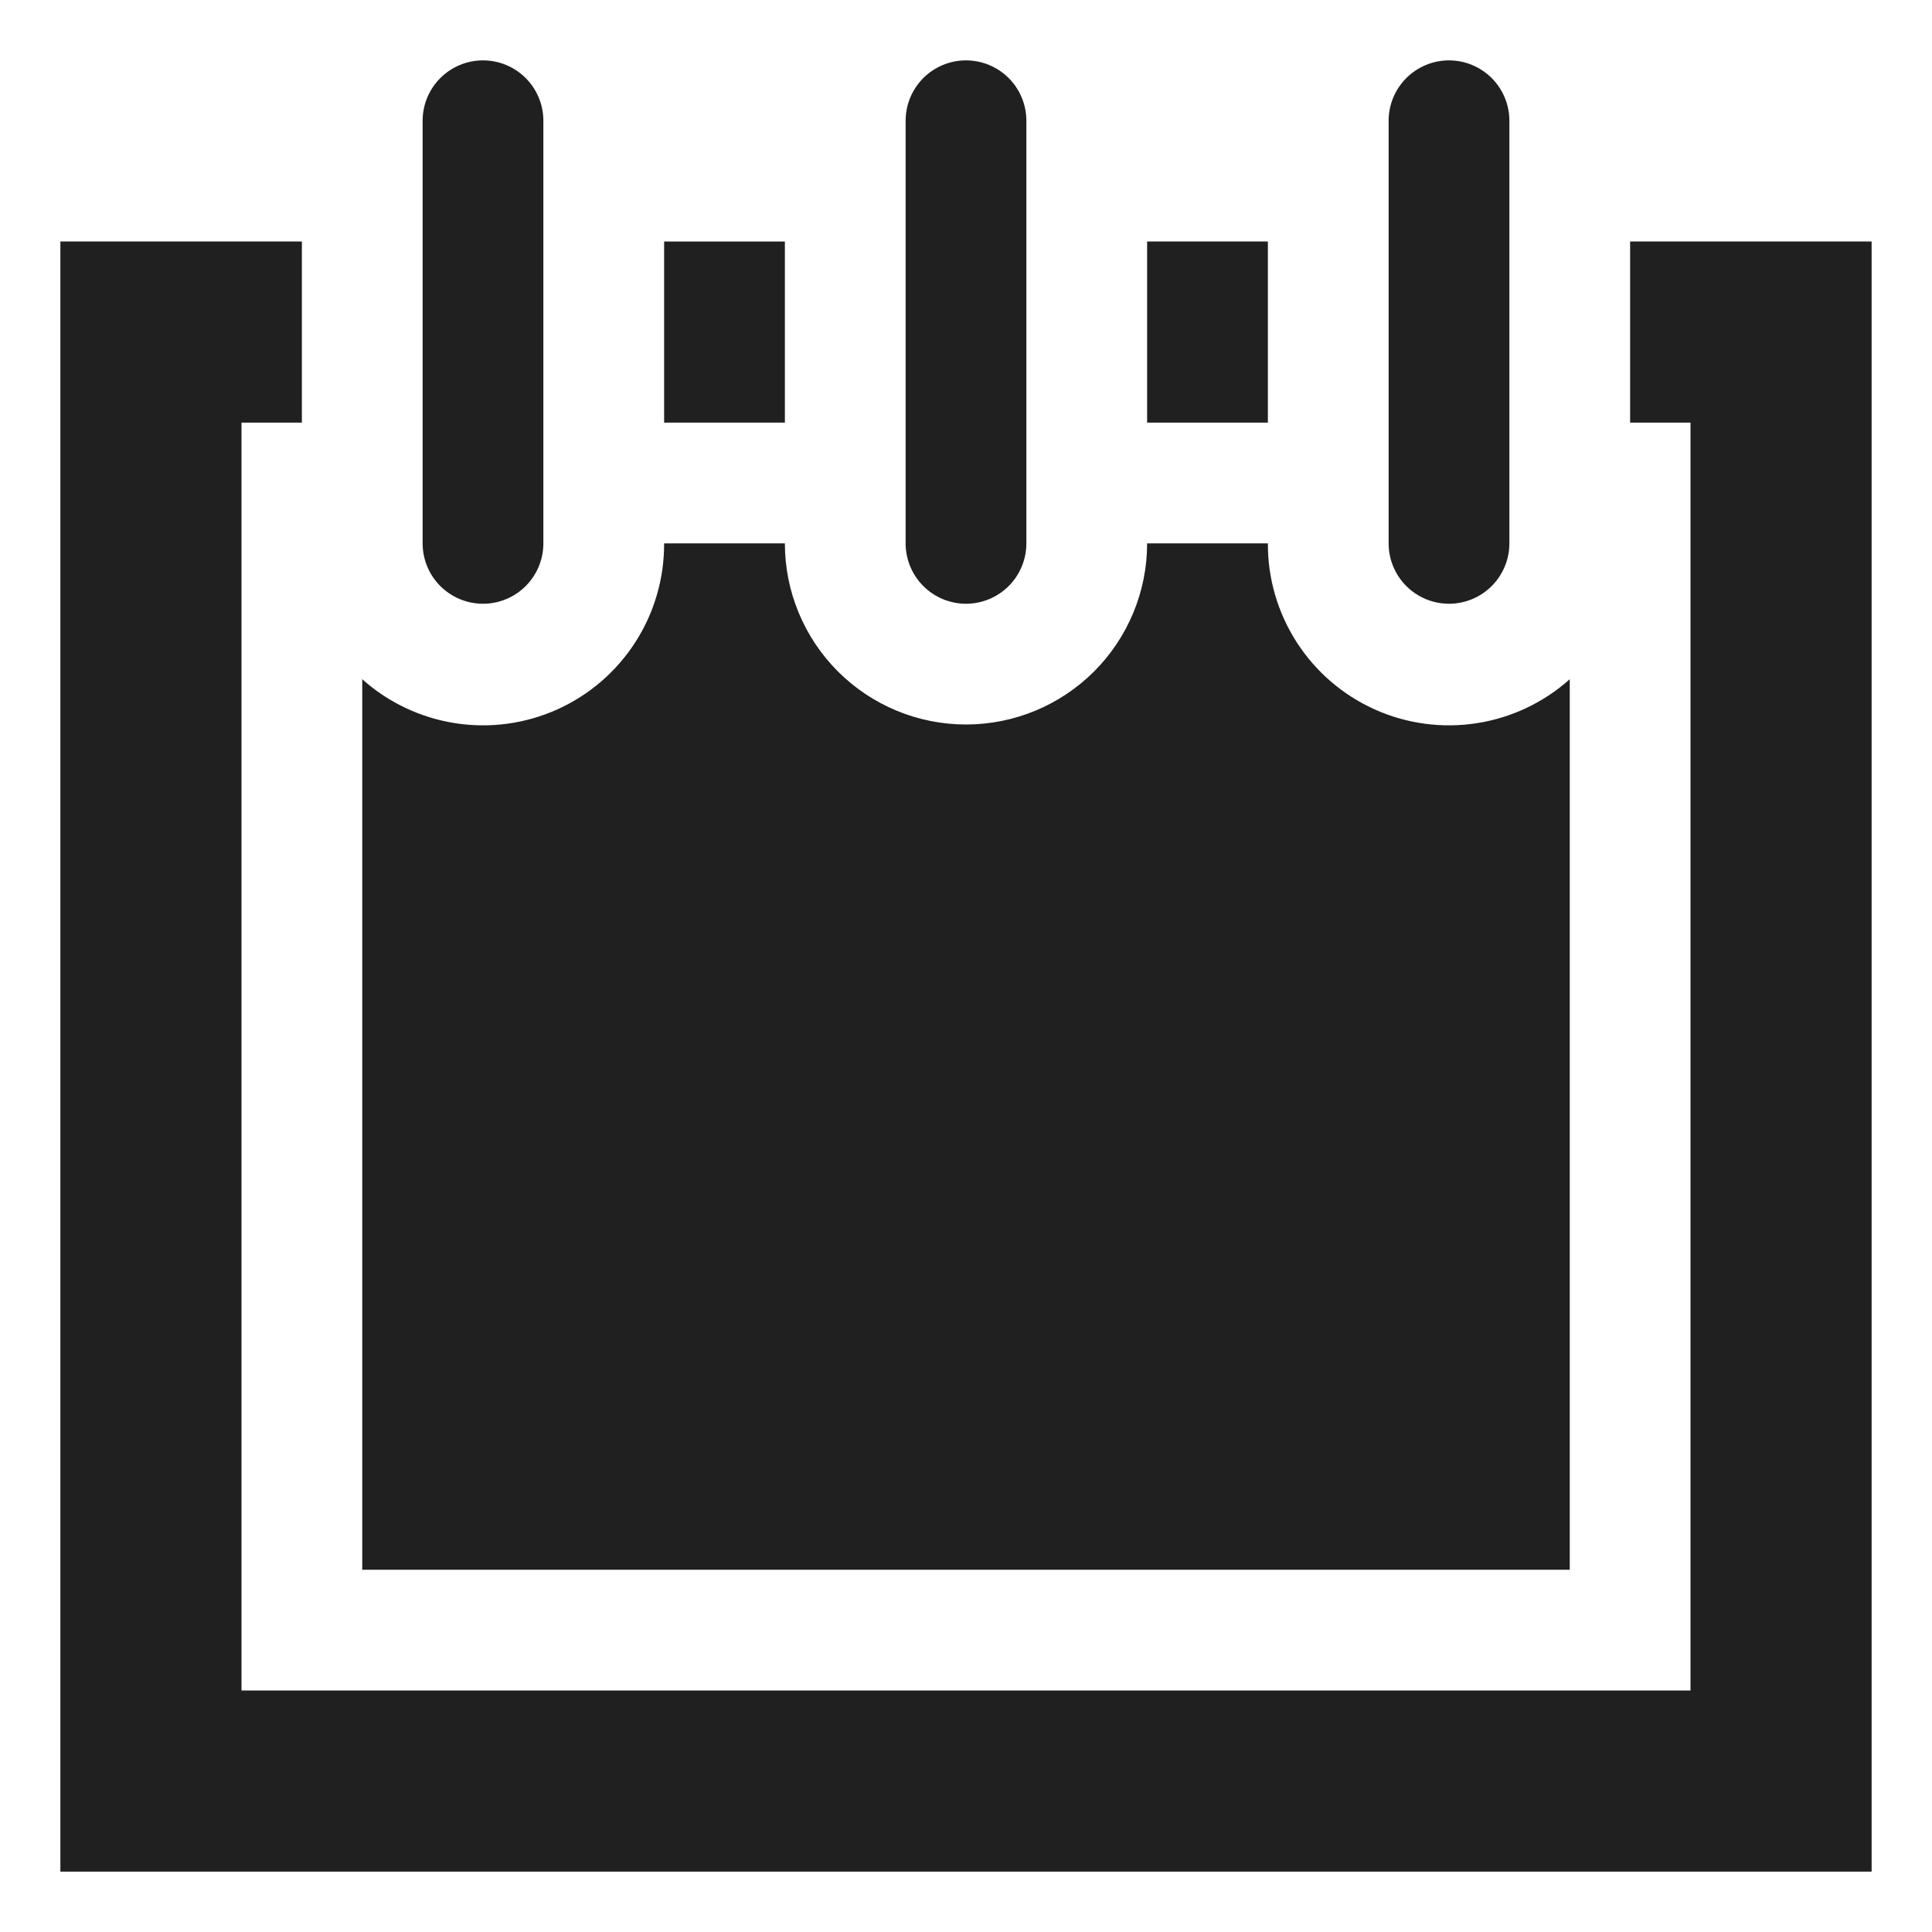 <svg width="64" height="64" viewBox="0 0 64 64" fill="none" xmlns="http://www.w3.org/2000/svg">
<path d="M32 2C31.47 2 30.961 2.211 30.586 2.586C30.211 2.961 30 3.47 30 4V18C30 18.53 30.211 19.039 30.586 19.414C30.961 19.789 31.47 20 32 20C32.53 20 33.039 19.789 33.414 19.414C33.789 19.039 34 18.53 34 18V4C34 3.47 33.789 2.961 33.414 2.586C33.039 2.211 32.53 2 32 2ZM16 2C15.47 2 14.961 2.211 14.586 2.586C14.211 2.961 14 3.47 14 4V18C14 18.53 14.211 19.039 14.586 19.414C14.961 19.789 15.47 20 16 20C16.53 20 17.039 19.789 17.414 19.414C17.789 19.039 18 18.53 18 18V4C18 3.47 17.789 2.961 17.414 2.586C17.039 2.211 16.53 2 16 2ZM48 2C47.47 2 46.961 2.211 46.586 2.586C46.211 2.961 46 3.47 46 4V18C46 18.53 46.211 19.039 46.586 19.414C46.961 19.789 47.47 20 48 20C48.53 20 49.039 19.789 49.414 19.414C49.789 19.039 50 18.53 50 18V4C50 3.47 49.789 2.961 49.414 2.586C49.039 2.211 48.53 2 48 2Z" fill="#202020"/>
<path d="M42 18C41.995 19.161 42.326 20.298 42.954 21.274C43.582 22.25 44.479 23.023 45.538 23.5C46.596 23.976 47.77 24.135 48.917 23.957C50.064 23.78 51.135 23.274 52 22.5V52H12V22.5C12.865 23.274 13.936 23.78 15.083 23.957C16.23 24.135 17.404 23.976 18.462 23.5C19.521 23.023 20.418 22.25 21.046 21.274C21.674 20.298 22.005 19.161 22 18H26C26 19.591 26.632 21.117 27.757 22.243C28.883 23.368 30.409 24 32 24C33.591 24 35.117 23.368 36.243 22.243C37.368 21.117 38 19.591 38 18H42ZM22 8H26V14H22V8Z" fill="#202020"/>
<path d="M54 8V14H56V56H8V14H10V8H2V62H62V8H54Z" fill="#202020"/>
<path d="M38 8H42V14H38V8Z" fill="#202020"/>
</svg>
